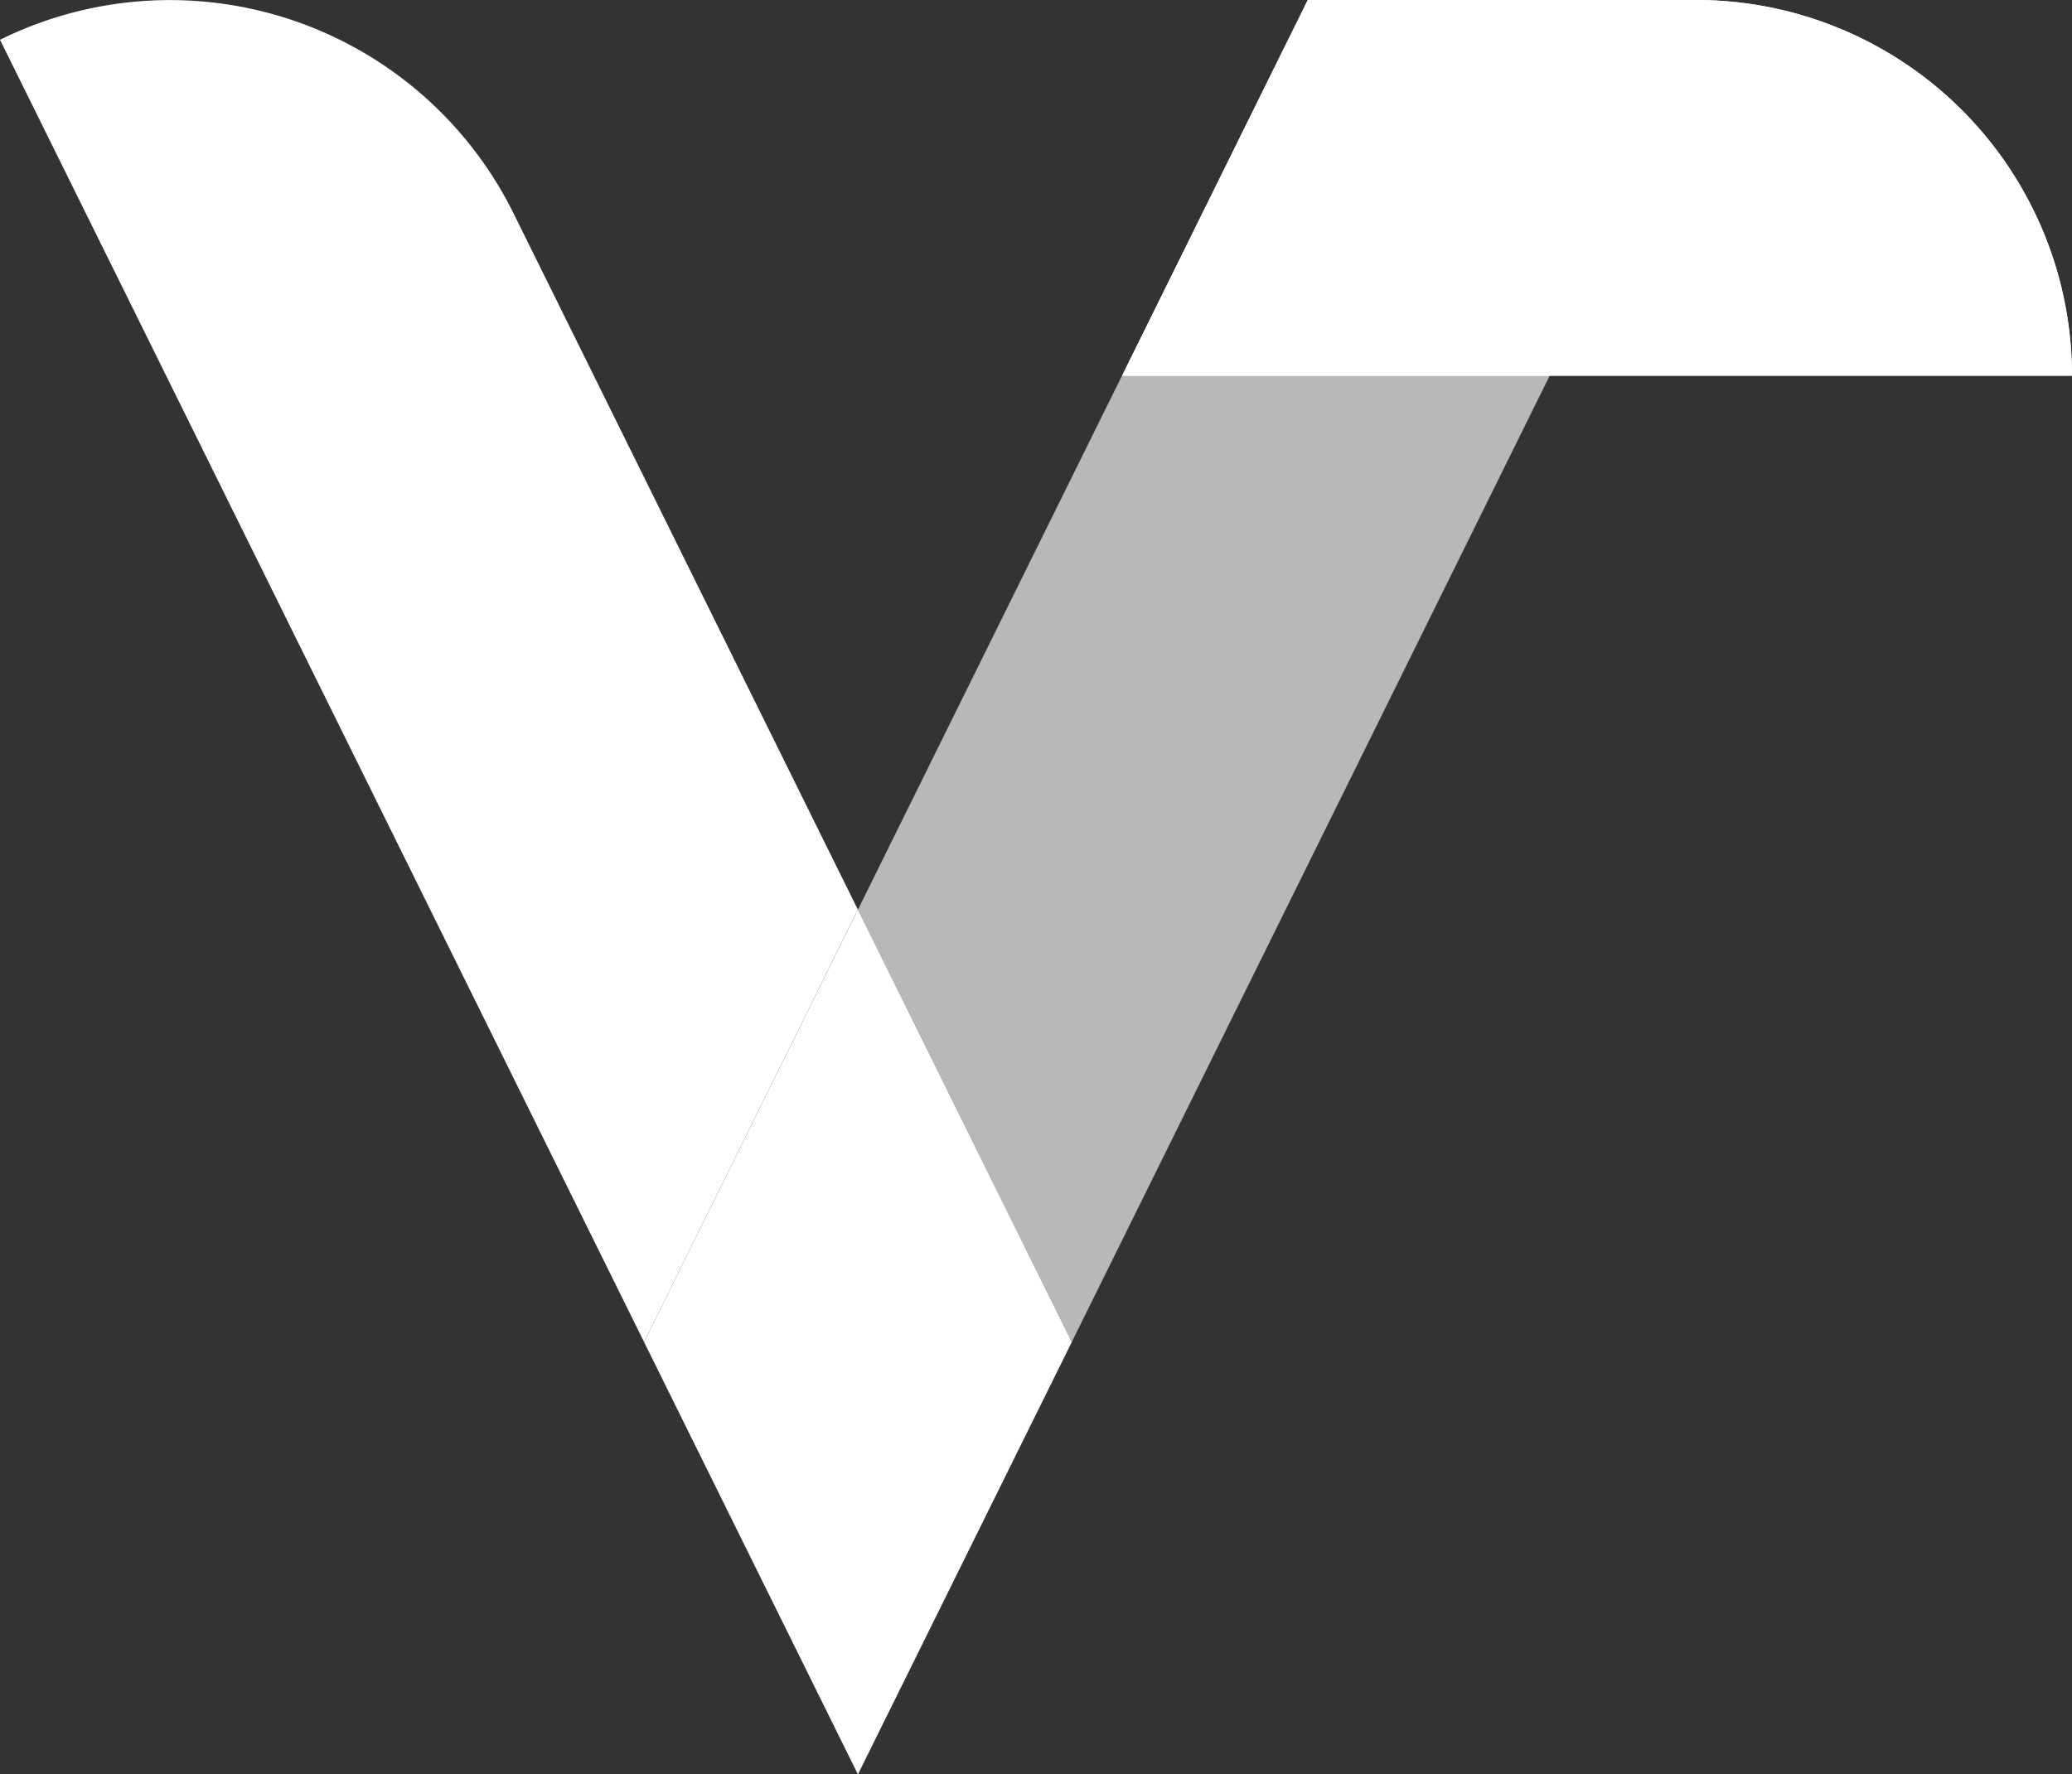 <svg xmlns="http://www.w3.org/2000/svg" viewBox="0 0 413.01 353.78"><rect x="0" y="0" width="413.01" height="353.78" fill="#333333" stroke="none"/><defs><style>.cls-1{fill:#ffffff;}.cls-2{fill:#b8b8b8;}</style></defs><title>Vargo</title><g id="Layer_2" data-name="Layer 2"><g id="Layer_23" data-name="Layer 23"><path class="cls-1" d="M128.38,267.57,171,181.36,102.38,42.57A76.43,76.43,0,0,0,0,7.93Z"/><polygon class="cls-2" points="341.8 8.36 256.55 8.36 171.01 181.36 213.64 267.57 341.8 8.36"/><polygon class="cls-1" points="171.01 353.78 213.64 267.57 171.01 181.36 128.38 267.57 171.01 353.78"/><path class="cls-1" d="M338.1,0H260.68l-37,74.91H413A74.91,74.91,0,0,0,338.1,0Z"/><path class="cls-1" d="M338.1,0H260.68l-37,74.91H413A74.91,74.91,0,0,0,338.1,0Z"/></g></g></svg>